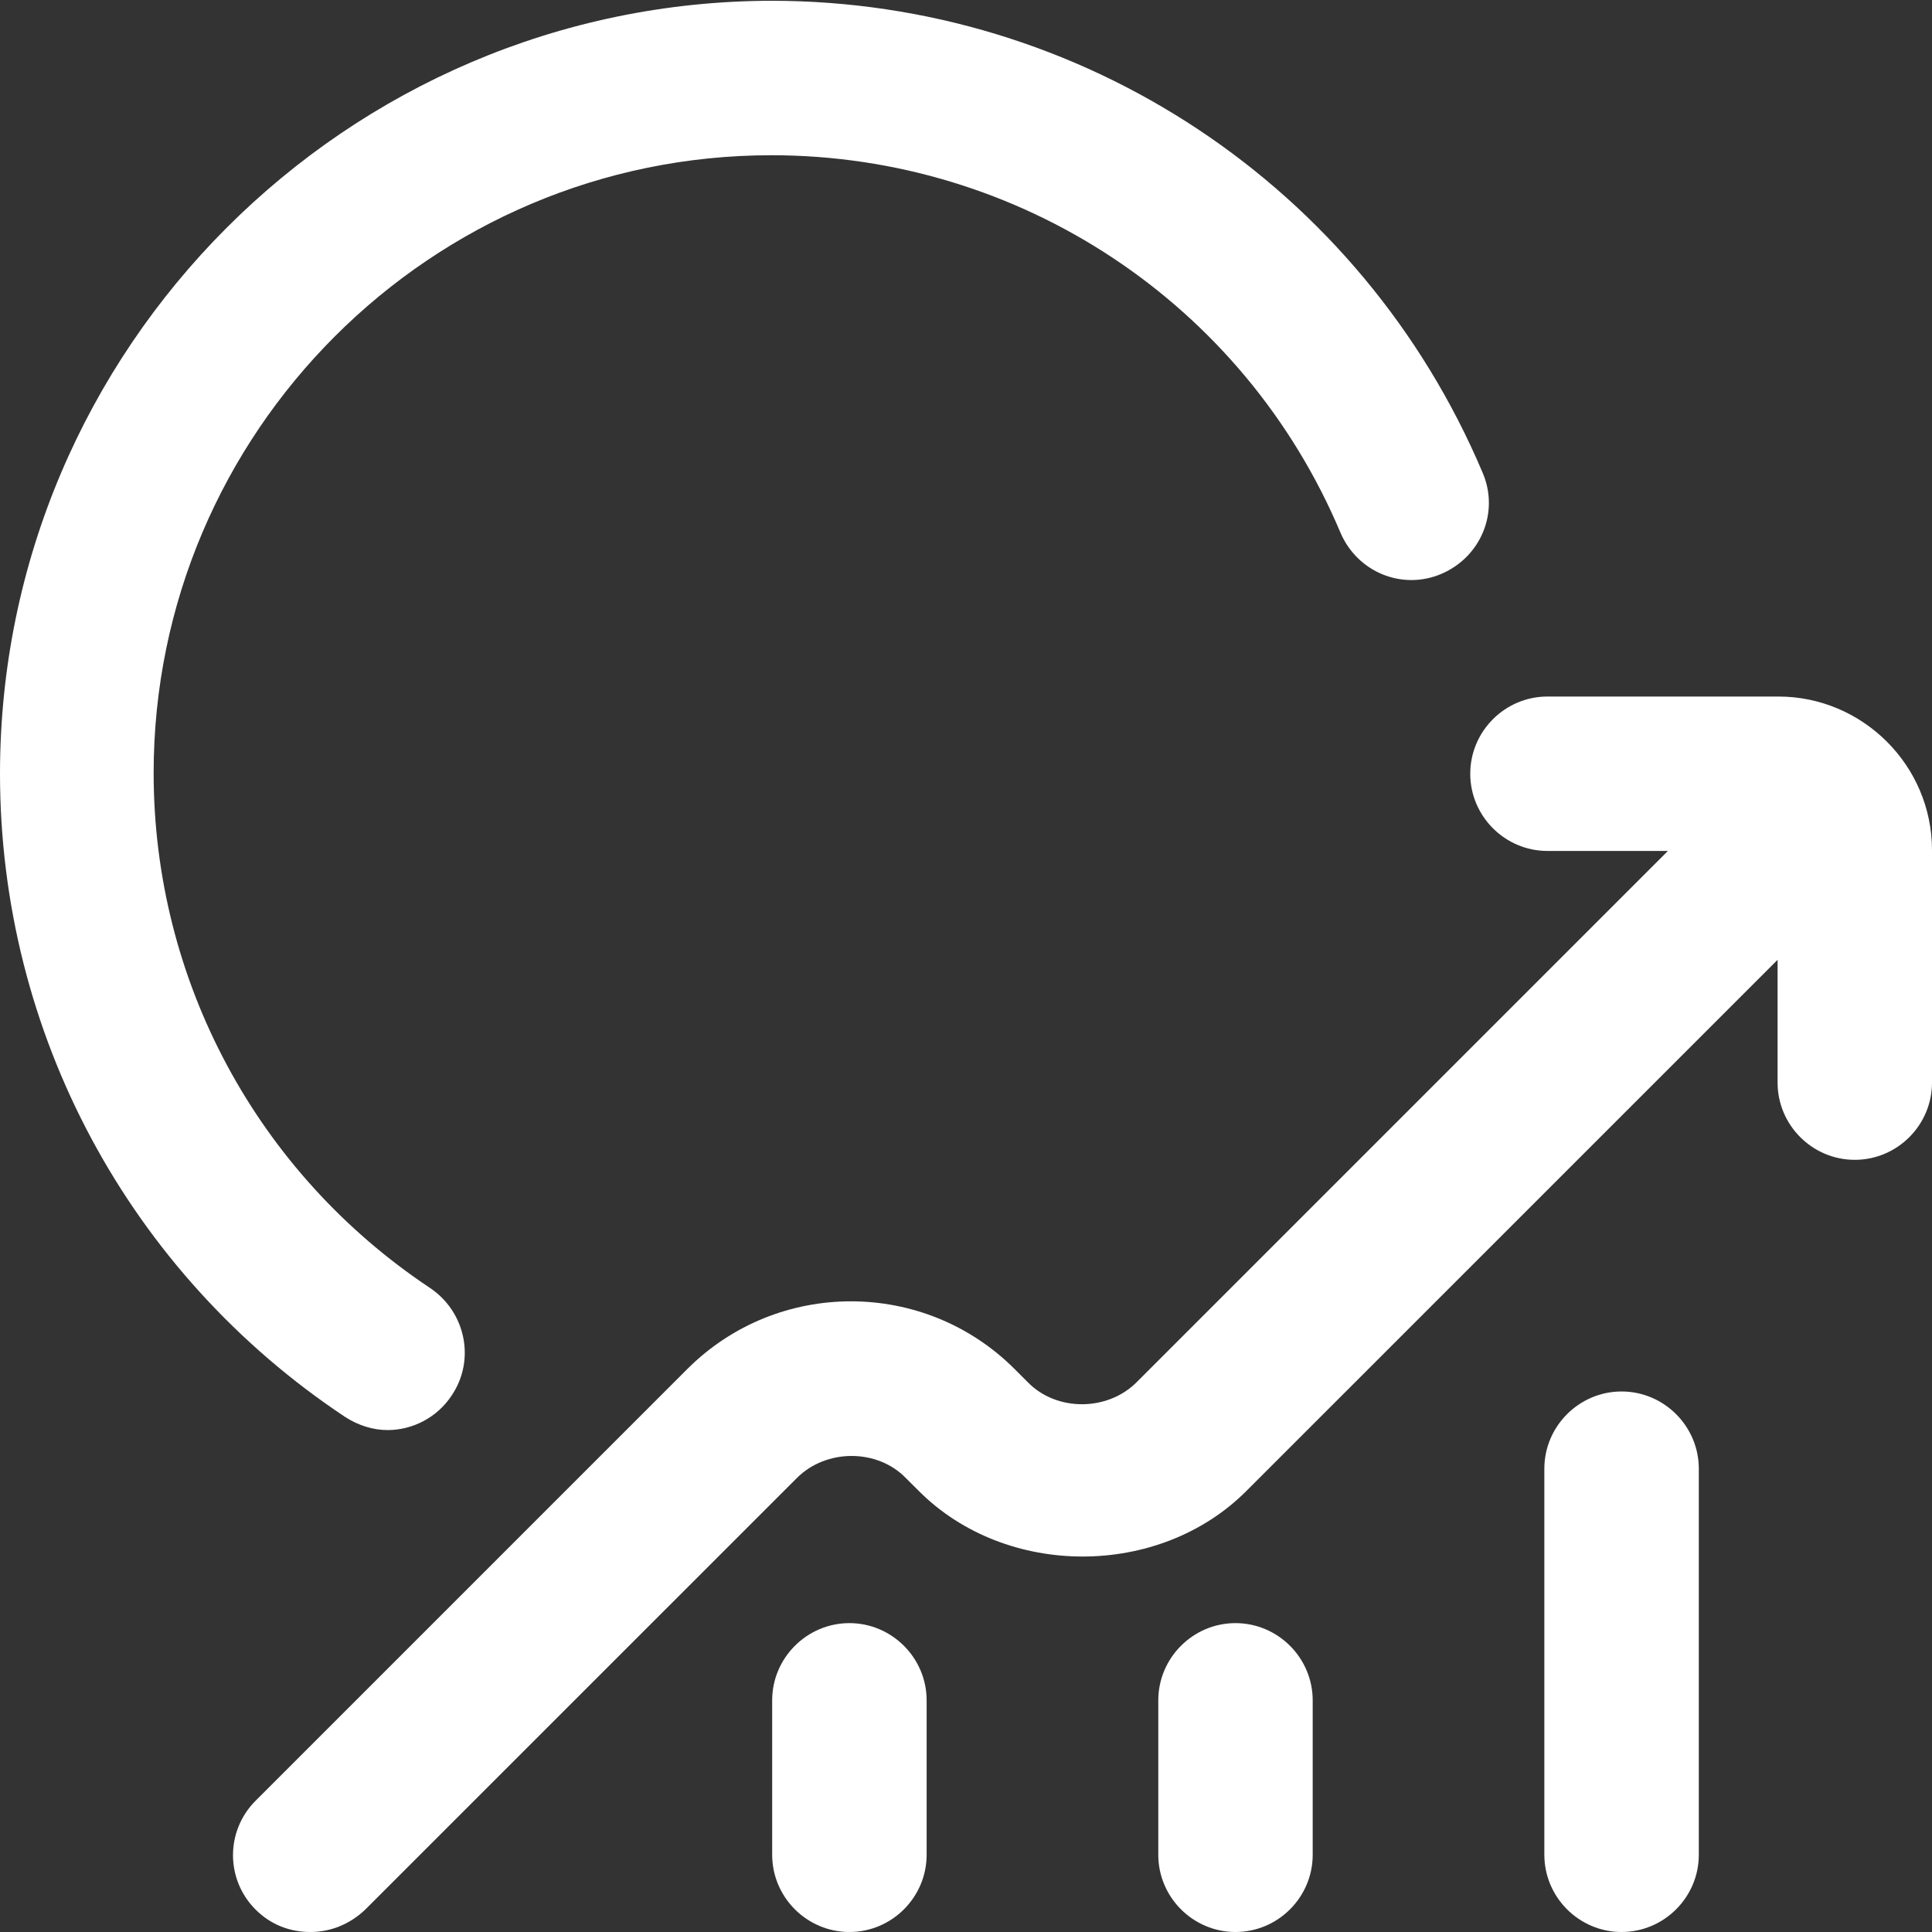 <?xml version="1.0" encoding="UTF-8"?> <svg xmlns="http://www.w3.org/2000/svg" width="40" height="40" viewBox="0 0 40 40" fill="none"><rect x="0" y="0" width="40" height="40" fill="#333333" stroke="none"/><g clip-path="url(#clip0_580_97)"><path d="M17.586 33.605C16.707 33.605 15.987 34.325 15.987 35.204V38.401C15.987 39.281 16.707 40 17.586 40C18.465 40 19.185 39.281 19.185 38.401V35.204C19.185 34.325 18.465 33.605 17.586 33.605Z" fill="white"></path><path d="M25.579 33.605C24.7 33.605 23.981 34.325 23.981 35.204V38.401C23.981 39.281 24.7 40 25.579 40C26.459 40 27.178 39.281 27.178 38.401V35.204C27.178 34.325 26.459 33.605 25.579 33.605Z" fill="white"></path><path d="M33.573 28.809C32.694 28.809 31.974 29.529 31.974 30.408V38.401C31.974 39.281 32.694 40 33.573 40C34.452 40 35.172 39.281 35.172 38.401V30.408C35.172 29.529 34.452 28.809 33.573 28.809Z" fill="white"></path><path d="M32.038 14.421C31.159 14.421 30.44 15.14 30.44 16.019C30.44 16.899 31.159 17.618 32.038 17.618H34.532L23.533 28.617C22.926 29.225 21.87 29.225 21.279 28.617L21.007 28.345C19.137 26.475 16.099 26.475 14.229 28.345L5.292 37.282C4.668 37.906 4.668 38.913 5.292 39.536C5.612 39.856 6.011 40 6.427 40C6.843 40 7.242 39.84 7.562 39.536L16.499 30.6C17.106 29.992 18.162 29.992 18.753 30.6L19.025 30.871C20.831 32.678 23.997 32.678 25.803 30.871L36.803 19.872V22.414C36.803 23.294 37.522 24.013 38.401 24.013C39.281 24.013 40 23.294 40 22.414V17.602C40 15.844 38.561 14.421 36.819 14.421H32.038Z" fill="white"></path><path d="M8.026 29.608C8.537 29.608 9.049 29.353 9.353 28.889C9.848 28.154 9.64 27.162 8.905 26.667C5.324 24.285 3.181 20.304 3.181 16.003C3.181 8.953 8.921 3.214 15.971 3.214C21.119 3.214 25.755 6.283 27.754 11.031C28.105 11.847 29.033 12.23 29.848 11.879C30.663 11.527 31.047 10.6 30.695 9.784C28.186 3.853 22.398 0.016 15.971 0.016C7.178 0.032 0 7.21 0 16.019C0 21.391 2.67 26.363 7.146 29.337C7.418 29.512 7.722 29.608 8.026 29.608Z" fill="white"></path></g><defs><clipPath id="clip0_580_97"><rect width="40" height="40" fill="white"></rect></clipPath></defs></svg> 